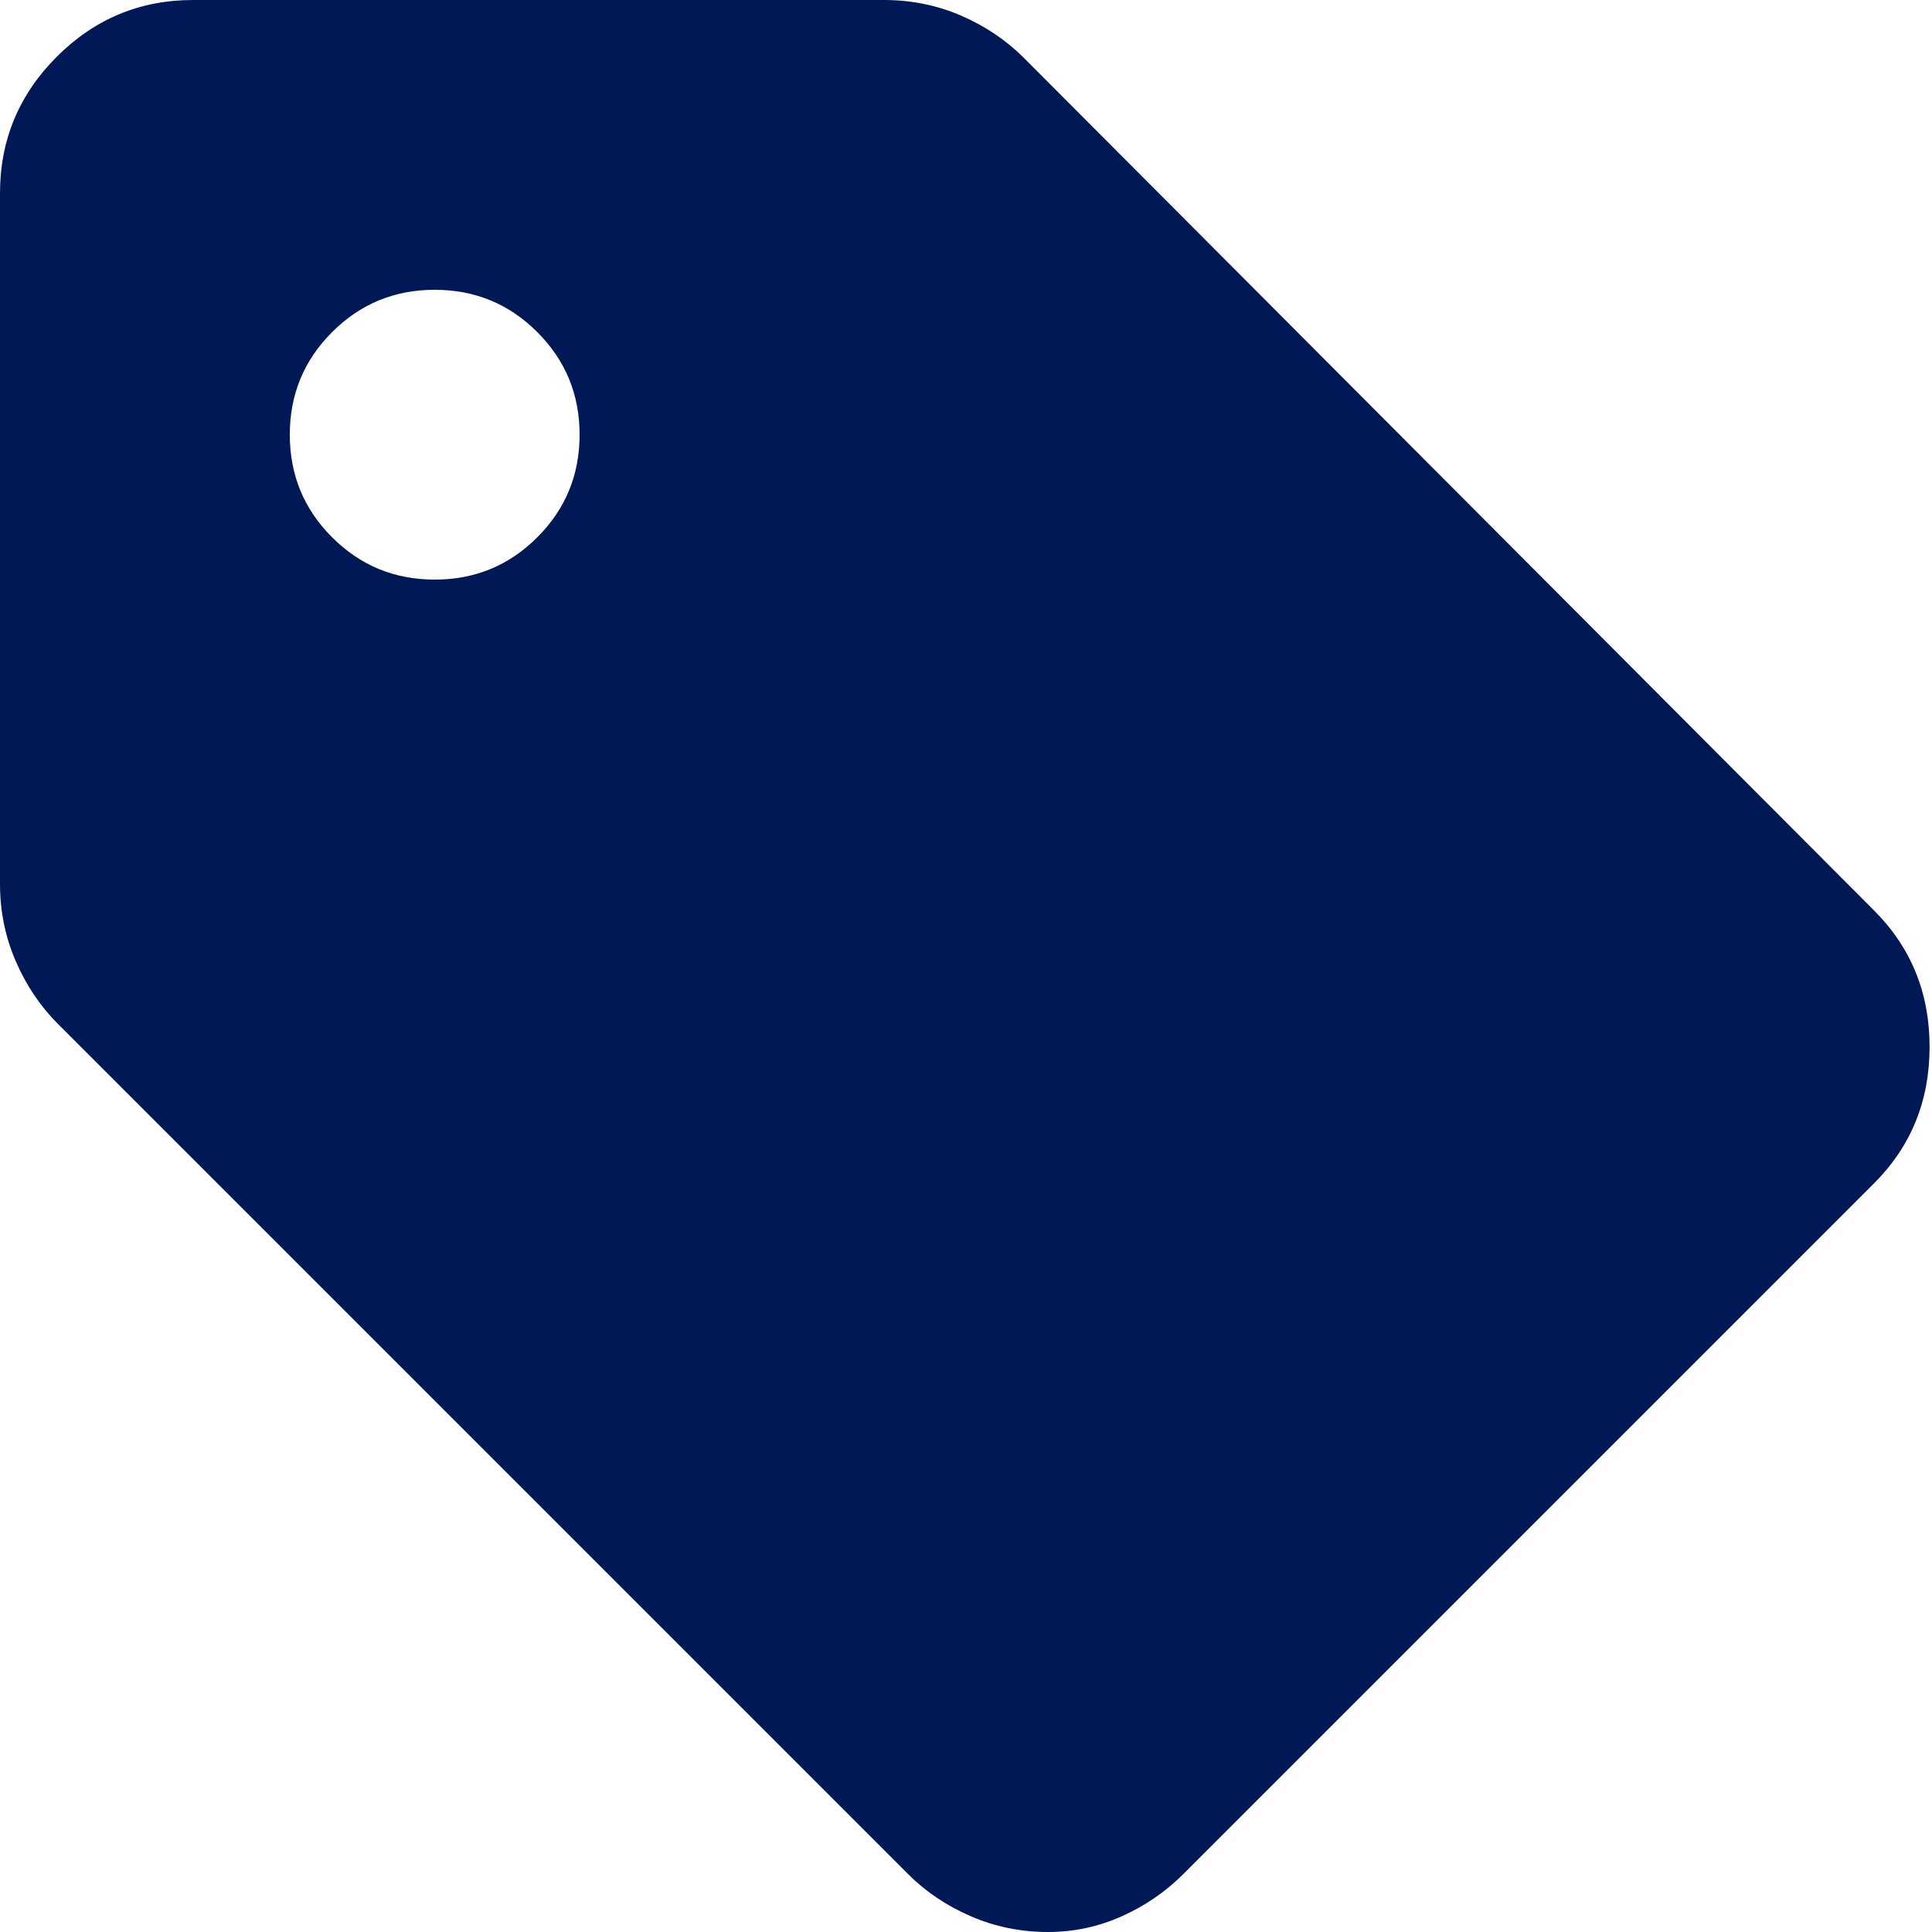 <svg width="40" height="40" viewBox="0 0 40 40" fill="none" xmlns="http://www.w3.org/2000/svg">
<path d="M21.7 40C21.133 40 20.6 39.891 20.1 39.674C19.6 39.458 19.167 39.167 18.8 38.8L1.2 21.2C0.833 20.833 0.542 20.4 0.326 19.9C0.109 19.4 0 18.867 0 18.3V4C0 2.9 0.392 1.958 1.176 1.174C1.959 0.391 2.9 0 4 0H18.3C18.867 0 19.4 0.108 19.9 0.324C20.4 0.541 20.833 0.833 21.2 1.2L38.8 18.85C39.567 19.617 39.95 20.558 39.95 21.674C39.95 22.791 39.567 23.733 38.8 24.5L24.5 38.8C24.133 39.167 23.709 39.458 23.226 39.674C22.742 39.891 22.233 40 21.7 40ZM9 12C9.833 12 10.541 11.708 11.124 11.124C11.708 10.541 12 9.833 12 9C12 8.167 11.708 7.459 11.124 6.876C10.541 6.292 9.833 6 9 6C8.167 6 7.459 6.292 6.876 6.876C6.292 7.459 6 8.167 6 9C6 9.833 6.292 10.541 6.876 11.124C7.459 11.708 8.167 12 9 12Z" fill="#001856"/>
</svg>
